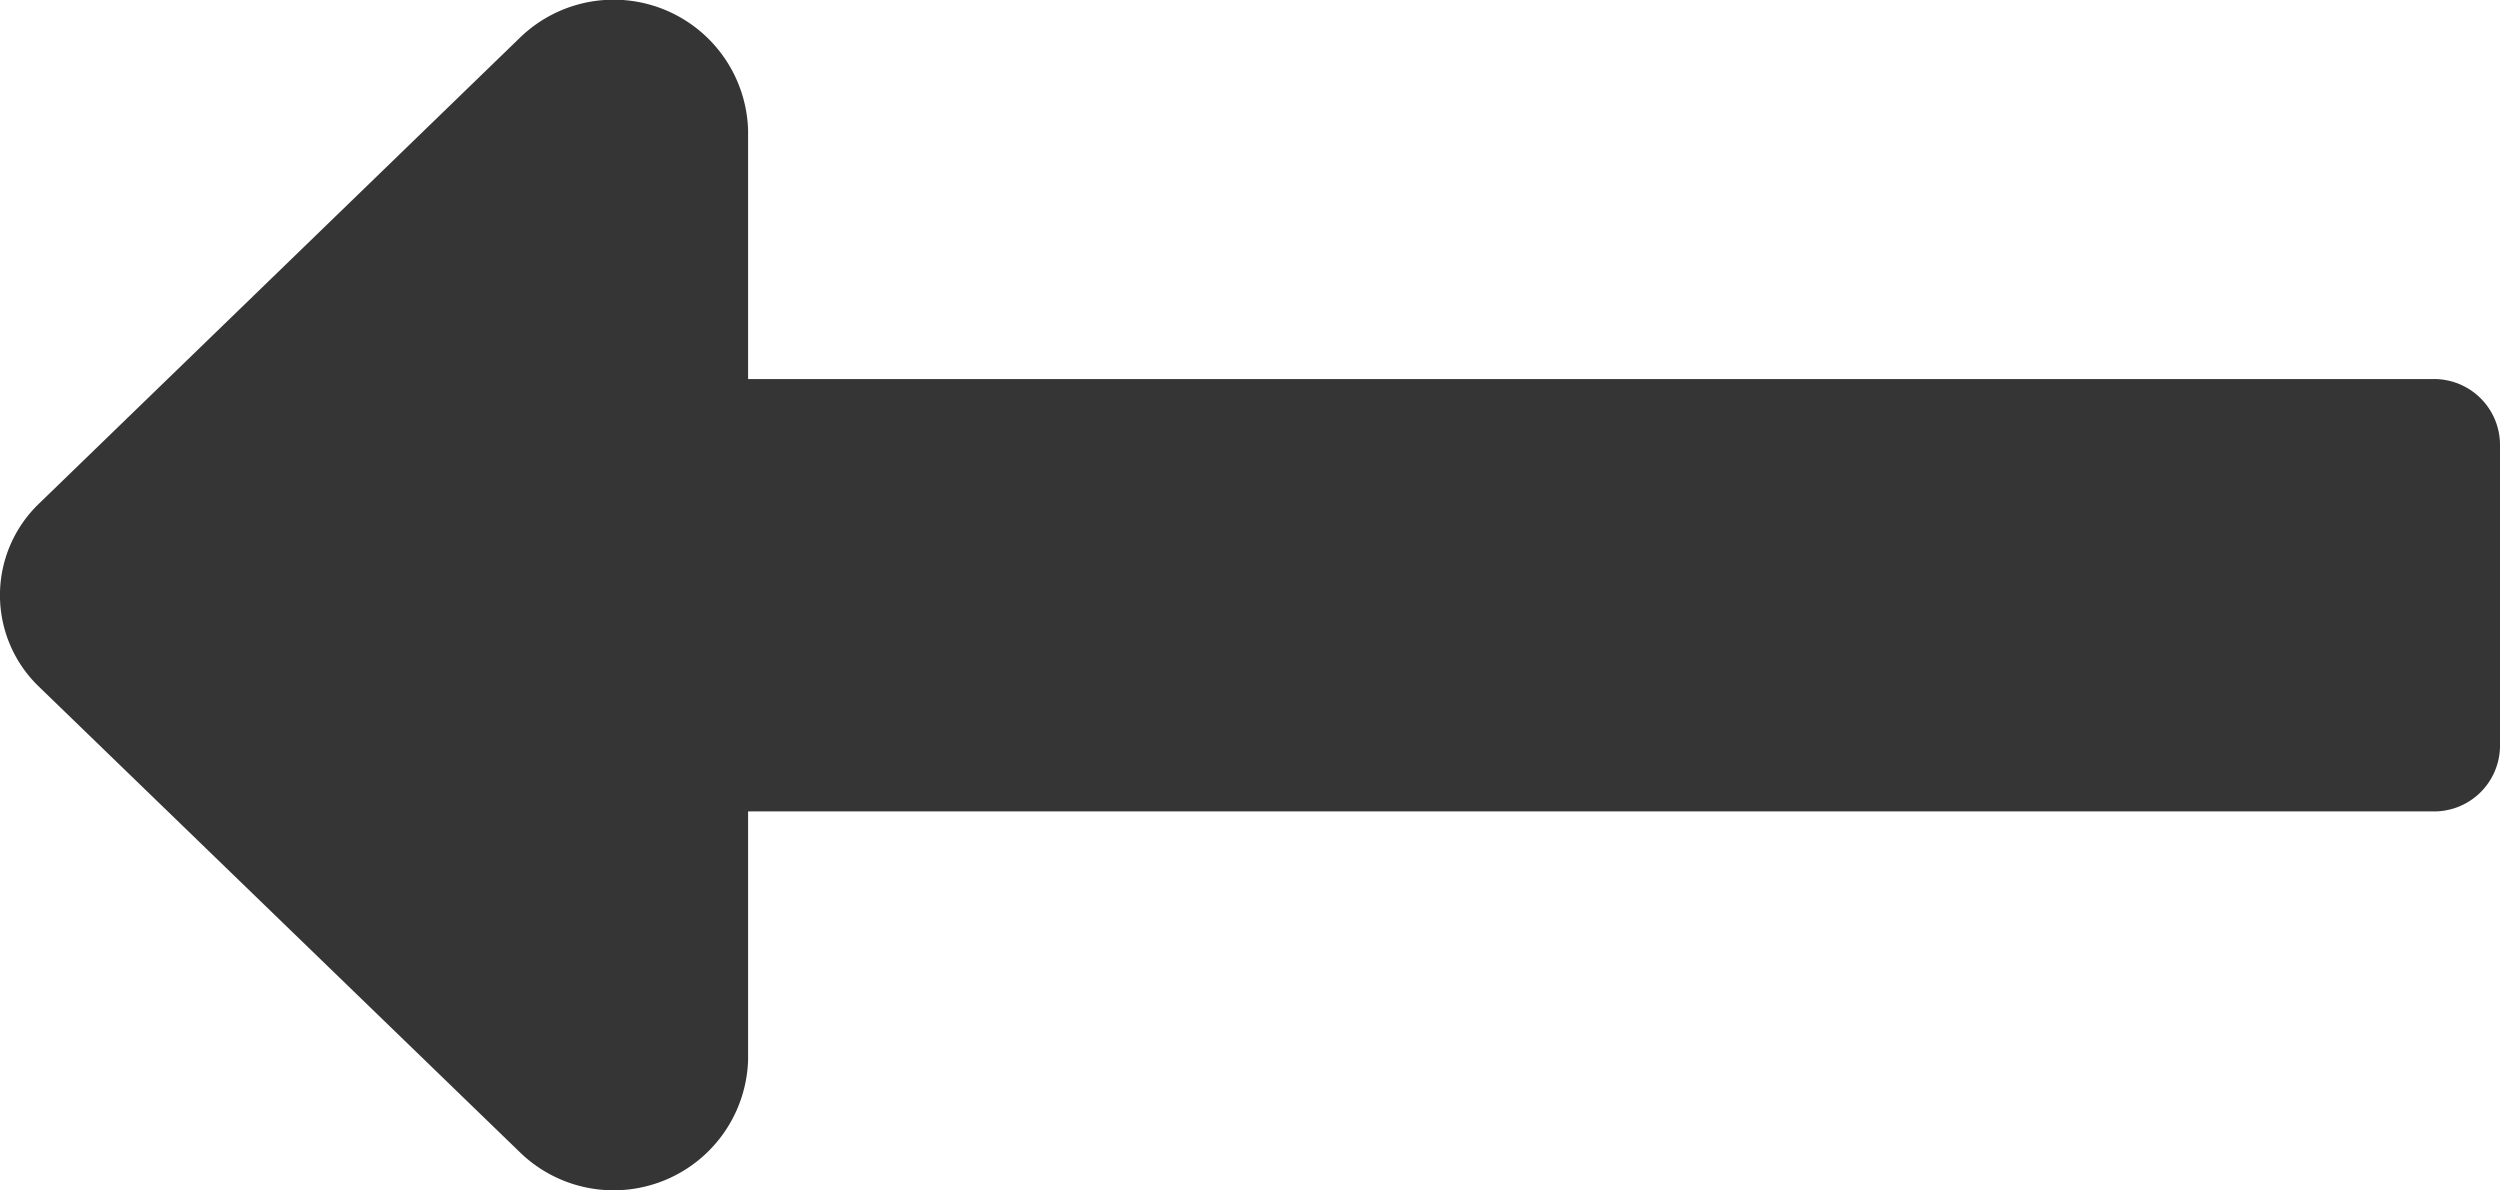 <svg xmlns="http://www.w3.org/2000/svg" width="21" height="10" viewBox="0 0 21 10"><defs><style>.a{fill:#353535;}</style></defs><g transform="translate(0 -6.625)"><path class="a" d="M6.284,13.441H20.438A.554.554,0,0,0,21,12.9V10.354a.554.554,0,0,0-.562-.545H6.284V7.717a1.13,1.13,0,0,0-1.921-.771L.329,10.854a1.066,1.066,0,0,0,0,1.541L4.363,16.3a1.13,1.13,0,0,0,1.921-.771V13.441Z"/></g></svg>